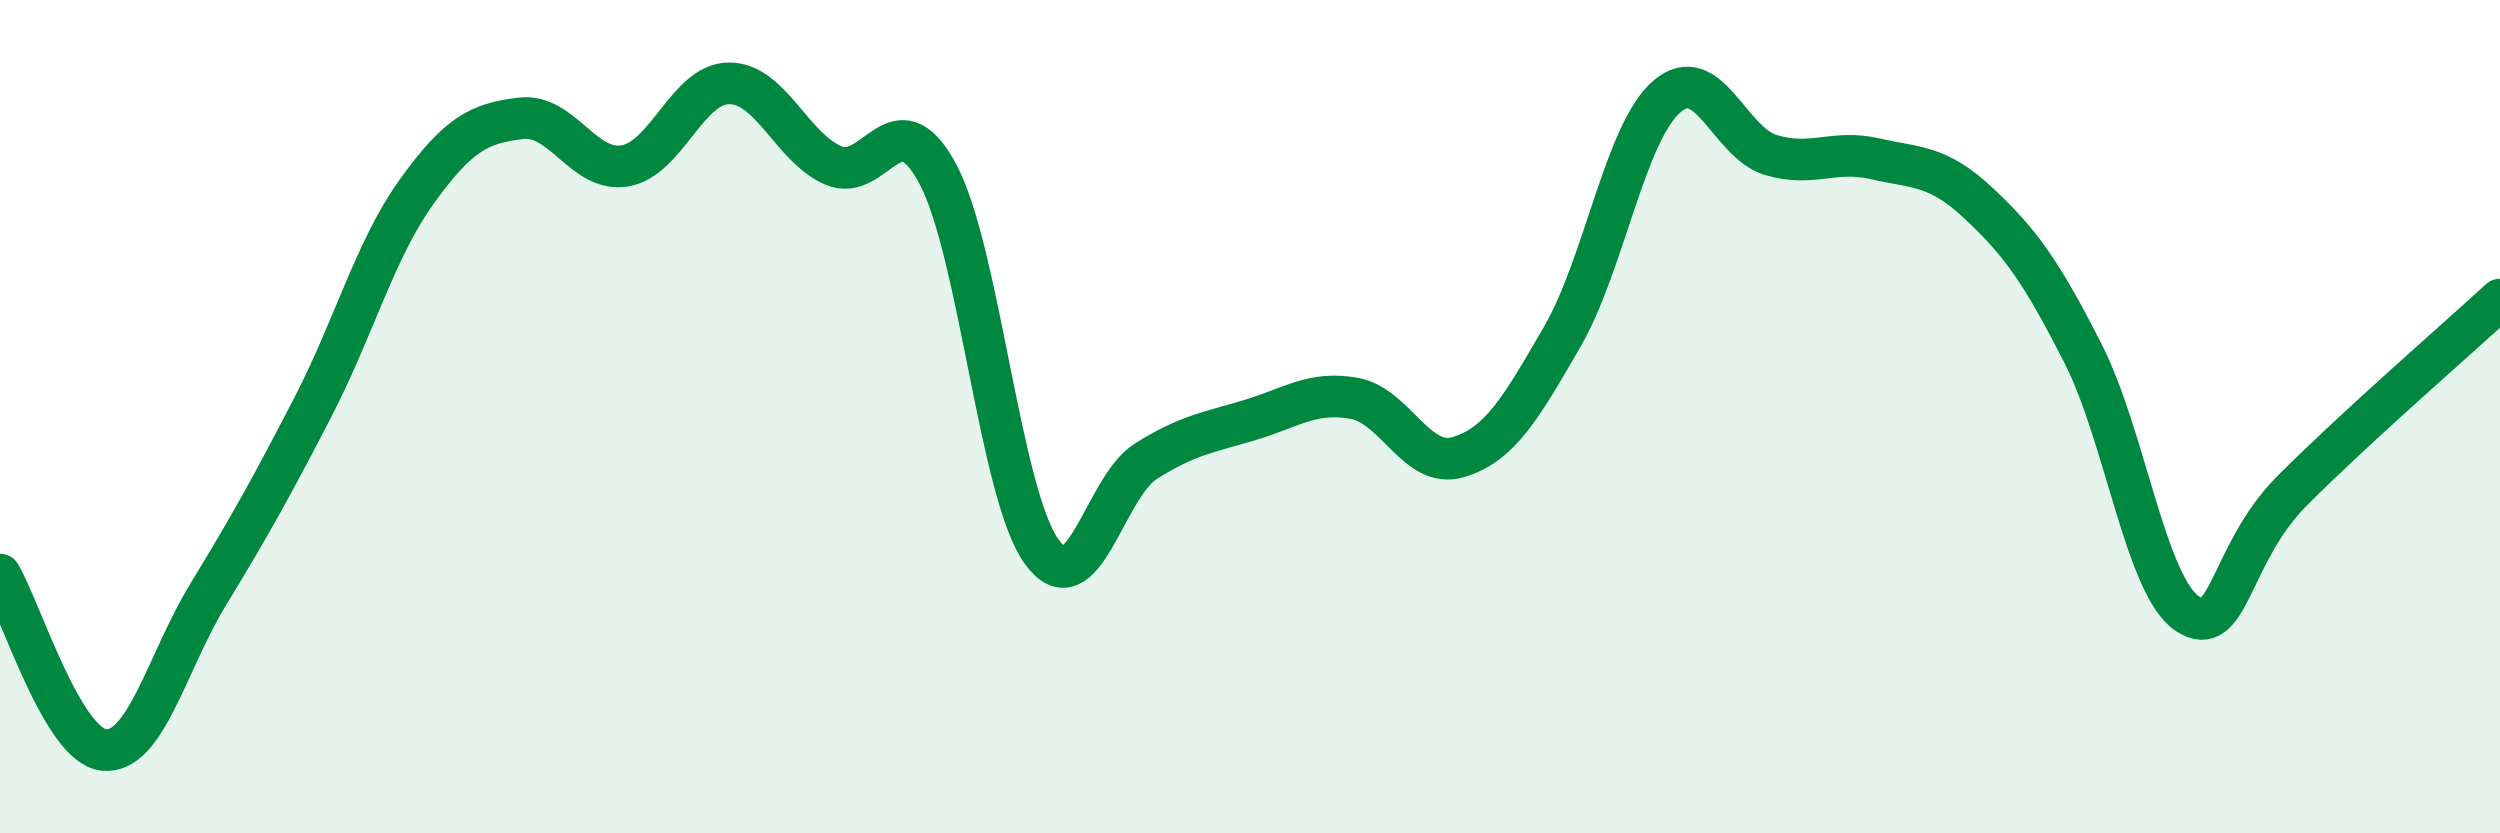 
    <svg width="60" height="20" viewBox="0 0 60 20" xmlns="http://www.w3.org/2000/svg">
      <path
        d="M 0,13.79 C 0.5,14.63 1.5,17.91 2.5,18 C 3.5,18.09 4,15.9 5,14.26 C 6,12.62 6.5,11.72 7.5,9.79 C 8.5,7.86 9,5.99 10,4.6 C 11,3.21 11.5,2.96 12.5,2.84 C 13.5,2.72 14,4.15 15,3.98 C 16,3.81 16.5,2 17.5,2 C 18.5,2 19,3.54 20,3.97 C 21,4.4 21.5,2.31 22.5,4.16 C 23.5,6.01 24,11.86 25,13.24 C 26,14.62 26.5,11.7 27.5,11.07 C 28.5,10.44 29,10.38 30,10.08 C 31,9.78 31.5,9.38 32.5,9.56 C 33.5,9.74 34,11.27 35,10.97 C 36,10.67 36.5,9.8 37.5,8.07 C 38.5,6.34 39,3.19 40,2.32 C 41,1.45 41.5,3.42 42.5,3.72 C 43.5,4.02 44,3.58 45,3.81 C 46,4.04 46.5,3.95 47.5,4.89 C 48.5,5.83 49,6.53 50,8.5 C 51,10.47 51.5,14.07 52.5,14.73 C 53.5,15.39 53.5,13.3 55,11.79 C 56.5,10.28 59,8.11 60,7.19L60 20L0 20Z"
        fill="#008740"
        opacity="0.1"
        stroke-linecap="round"
        stroke-linejoin="round"
      />
      <path
        d="M 0,13.79 C 0.5,14.63 1.5,17.91 2.5,18 C 3.5,18.09 4,15.9 5,14.26 C 6,12.62 6.5,11.72 7.5,9.79 C 8.5,7.86 9,5.99 10,4.6 C 11,3.21 11.5,2.96 12.5,2.84 C 13.5,2.72 14,4.15 15,3.98 C 16,3.81 16.5,2 17.5,2 C 18.5,2 19,3.54 20,3.97 C 21,4.4 21.5,2.31 22.5,4.16 C 23.5,6.01 24,11.86 25,13.24 C 26,14.62 26.5,11.7 27.5,11.07 C 28.5,10.44 29,10.38 30,10.08 C 31,9.78 31.5,9.38 32.5,9.56 C 33.5,9.74 34,11.27 35,10.97 C 36,10.67 36.5,9.8 37.5,8.07 C 38.5,6.34 39,3.19 40,2.32 C 41,1.45 41.5,3.42 42.5,3.72 C 43.5,4.02 44,3.58 45,3.81 C 46,4.04 46.5,3.95 47.5,4.89 C 48.5,5.83 49,6.53 50,8.5 C 51,10.47 51.5,14.07 52.5,14.73 C 53.5,15.39 53.5,13.3 55,11.79 C 56.5,10.28 59,8.11 60,7.19"
        stroke="#008740"
        stroke-width="1"
        fill="none"
        stroke-linecap="round"
        stroke-linejoin="round"
      />
    </svg>
  